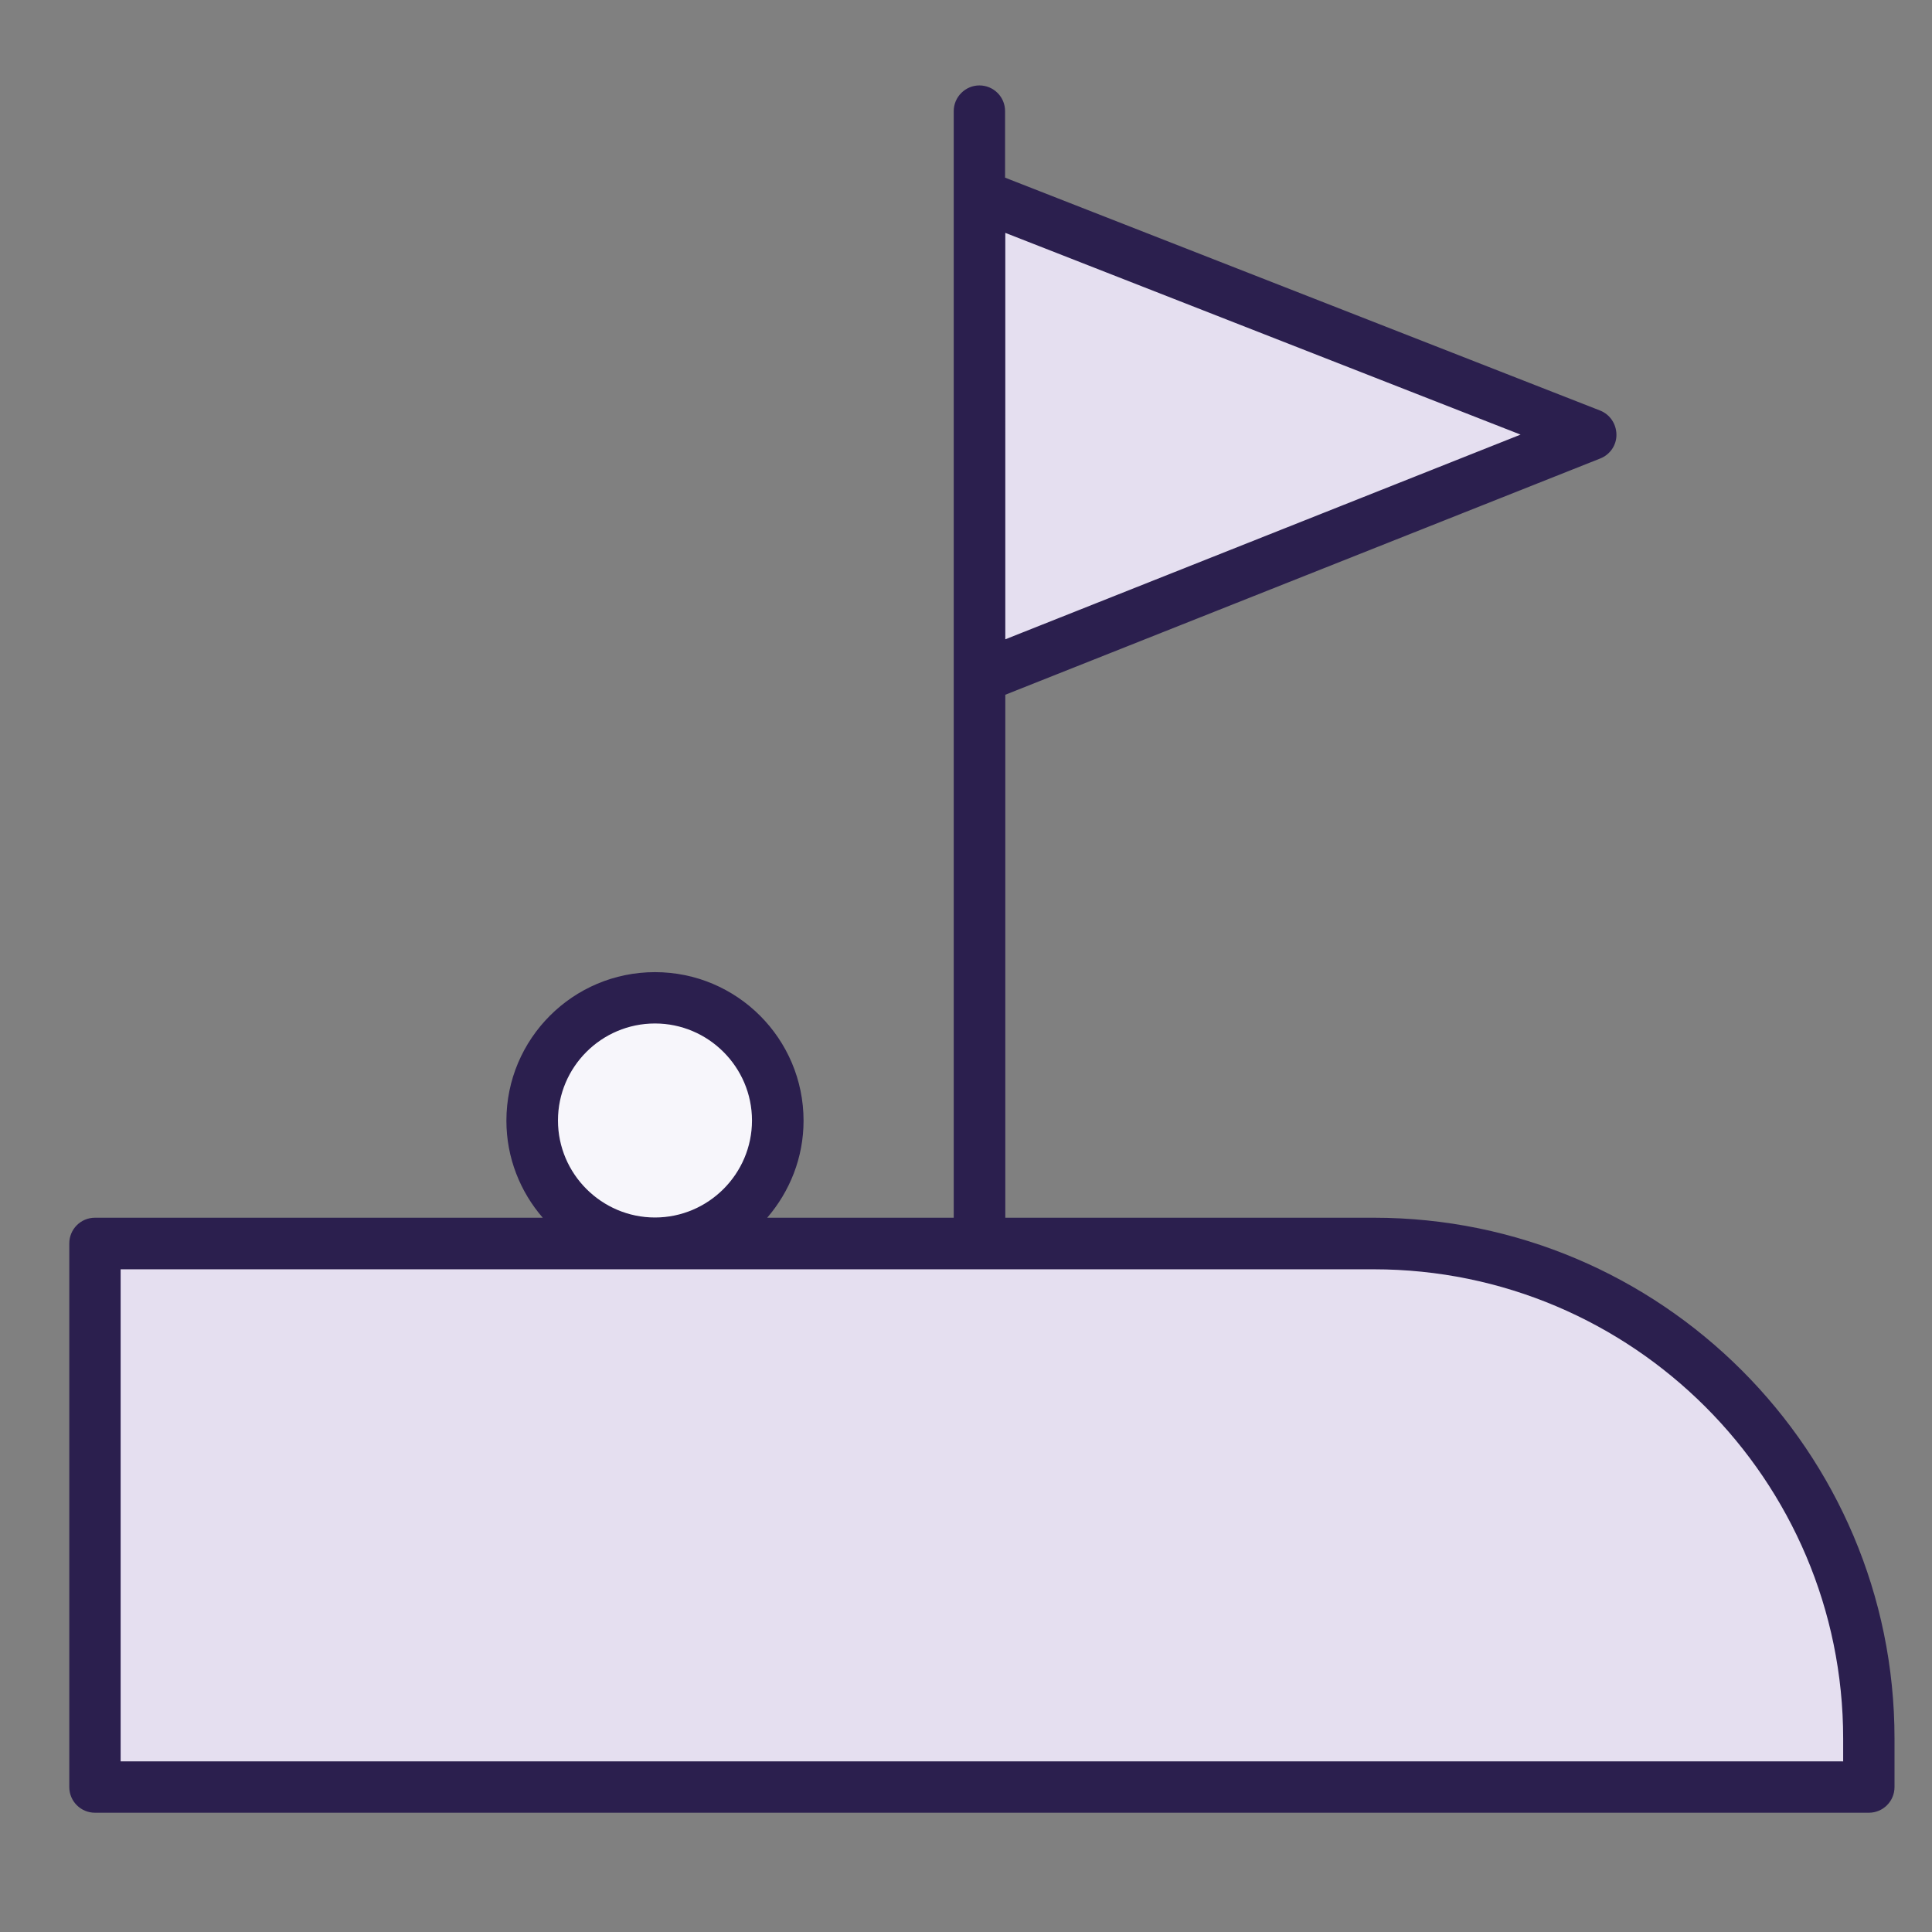 <?xml version="1.0" encoding="UTF-8"?>
<svg xmlns="http://www.w3.org/2000/svg" id="Layer_1" data-name="Layer 1" viewBox="0 0 85.04 85.04">
  <rect x="0" y="0" width="85.04" height="85.04" fill="#808080" stroke="none"/>
  <defs>
    <style>
      .cls-1 {
        fill: #f7f6fb;
      }

      .cls-1, .cls-2, .cls-3 {
        stroke-width: 0px;
      }

      .cls-2 {
        fill: #2b1f4e;
      }

      .cls-3 {
        fill: #e5dff0;
      }
    </style>
  </defs>
  <path class="cls-3" d="M4.18,54.73h56.29c12.03,0,21.79,9.76,21.79,21.79v2.14H4.18v-23.93h0Z"></path>
  <circle class="cls-1" cx="28.83" cy="49.32" r="5.41"></circle>
  <polygon class="cls-3" points="70.02 19.12 43.11 8.59 43.11 29.81 70.02 19.12"></polygon>
  <path class="cls-2" d="M60.47,53.6h-16.22v-23.02l26.19-10.4c.43-.17.72-.59.71-1.06s-.29-.88-.72-1.05l-26.19-10.25v-2.93c0-.63-.51-1.13-1.13-1.13s-1.13.51-1.13,1.13v48.71h-8.21c.99-1.15,1.6-2.64,1.6-4.27,0-3.61-2.93-6.54-6.54-6.54s-6.54,2.93-6.54,6.54c0,1.63.61,3.13,1.6,4.27H4.18c-.63,0-1.13.51-1.13,1.13v23.93c0,.63.51,1.13,1.13,1.13h78.08c.63,0,1.13-.51,1.13-1.13v-2.14c0-12.64-10.28-22.92-22.92-22.92ZM66.93,19.13l-22.68,9.01V10.25l22.68,8.88ZM24.56,49.32c0-2.36,1.92-4.27,4.27-4.27s4.27,1.92,4.27,4.27-1.92,4.27-4.27,4.27-4.27-1.92-4.27-4.27ZM81.12,77.53H5.31v-21.66h55.16c11.39,0,20.66,9.27,20.66,20.66v1.01Z"></path>
</svg>
